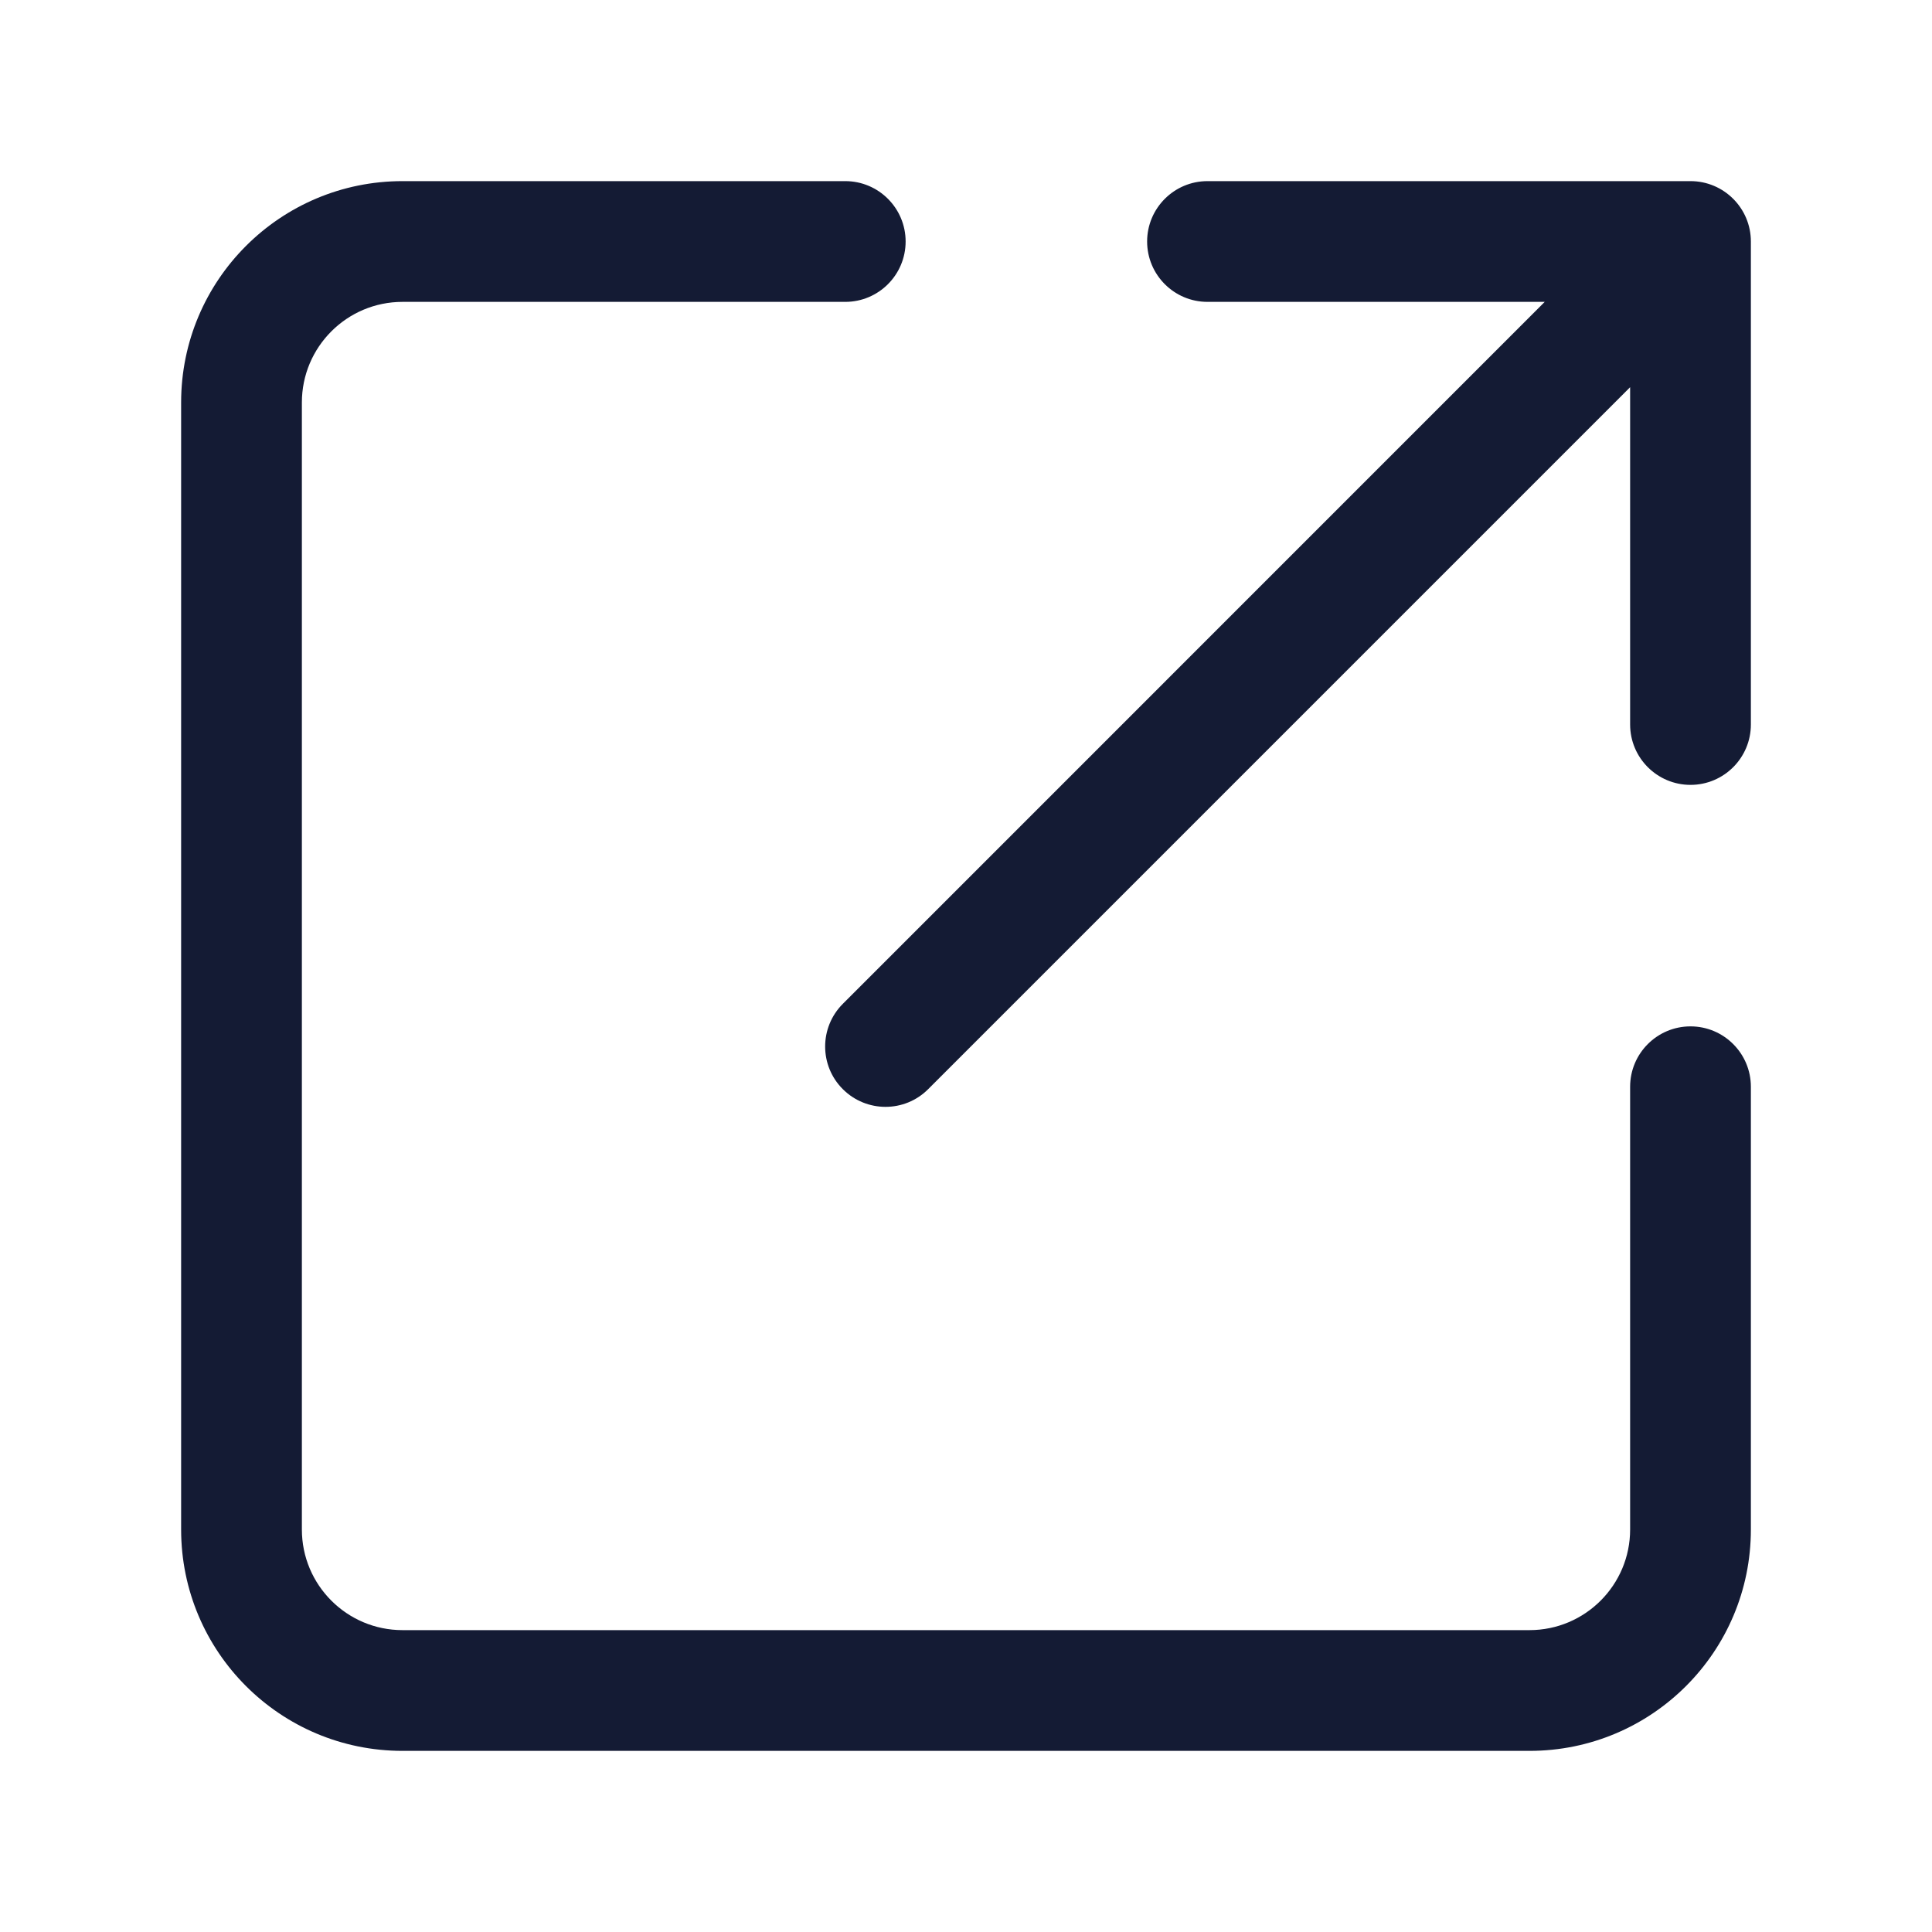 <svg width="24" height="24" viewBox="0 0 24 24" fill="none" xmlns="http://www.w3.org/2000/svg">
<path fill-rule="evenodd" clip-rule="evenodd" d="M5 2.25C3.481 2.25 2.25 3.481 2.25 5V19C2.25 20.519 3.481 21.75 5 21.75H19C20.519 21.75 21.75 20.519 21.75 19V13.5C21.75 13.086 21.414 12.75 21 12.75C20.586 12.75 20.25 13.086 20.25 13.5V19C20.25 19.69 19.69 20.25 19 20.25H5C4.31 20.25 3.75 19.69 3.75 19V5C3.75 4.31 4.31 3.75 5 3.75H10.5C10.914 3.75 11.25 3.414 11.25 3C11.25 2.586 10.914 2.25 10.5 2.25H5ZM15 2.25C14.586 2.25 14.25 2.586 14.25 3C14.25 3.414 14.586 3.75 15 3.75H19.189L10.47 12.47C10.177 12.763 10.177 13.238 10.47 13.53C10.763 13.823 11.238 13.823 11.53 13.53L20.25 4.81V9C20.25 9.414 20.586 9.75 21 9.75C21.414 9.75 21.75 9.414 21.75 9V3C21.75 2.586 21.414 2.25 21 2.25H15Z" fill="#141B34"/>
</svg>
